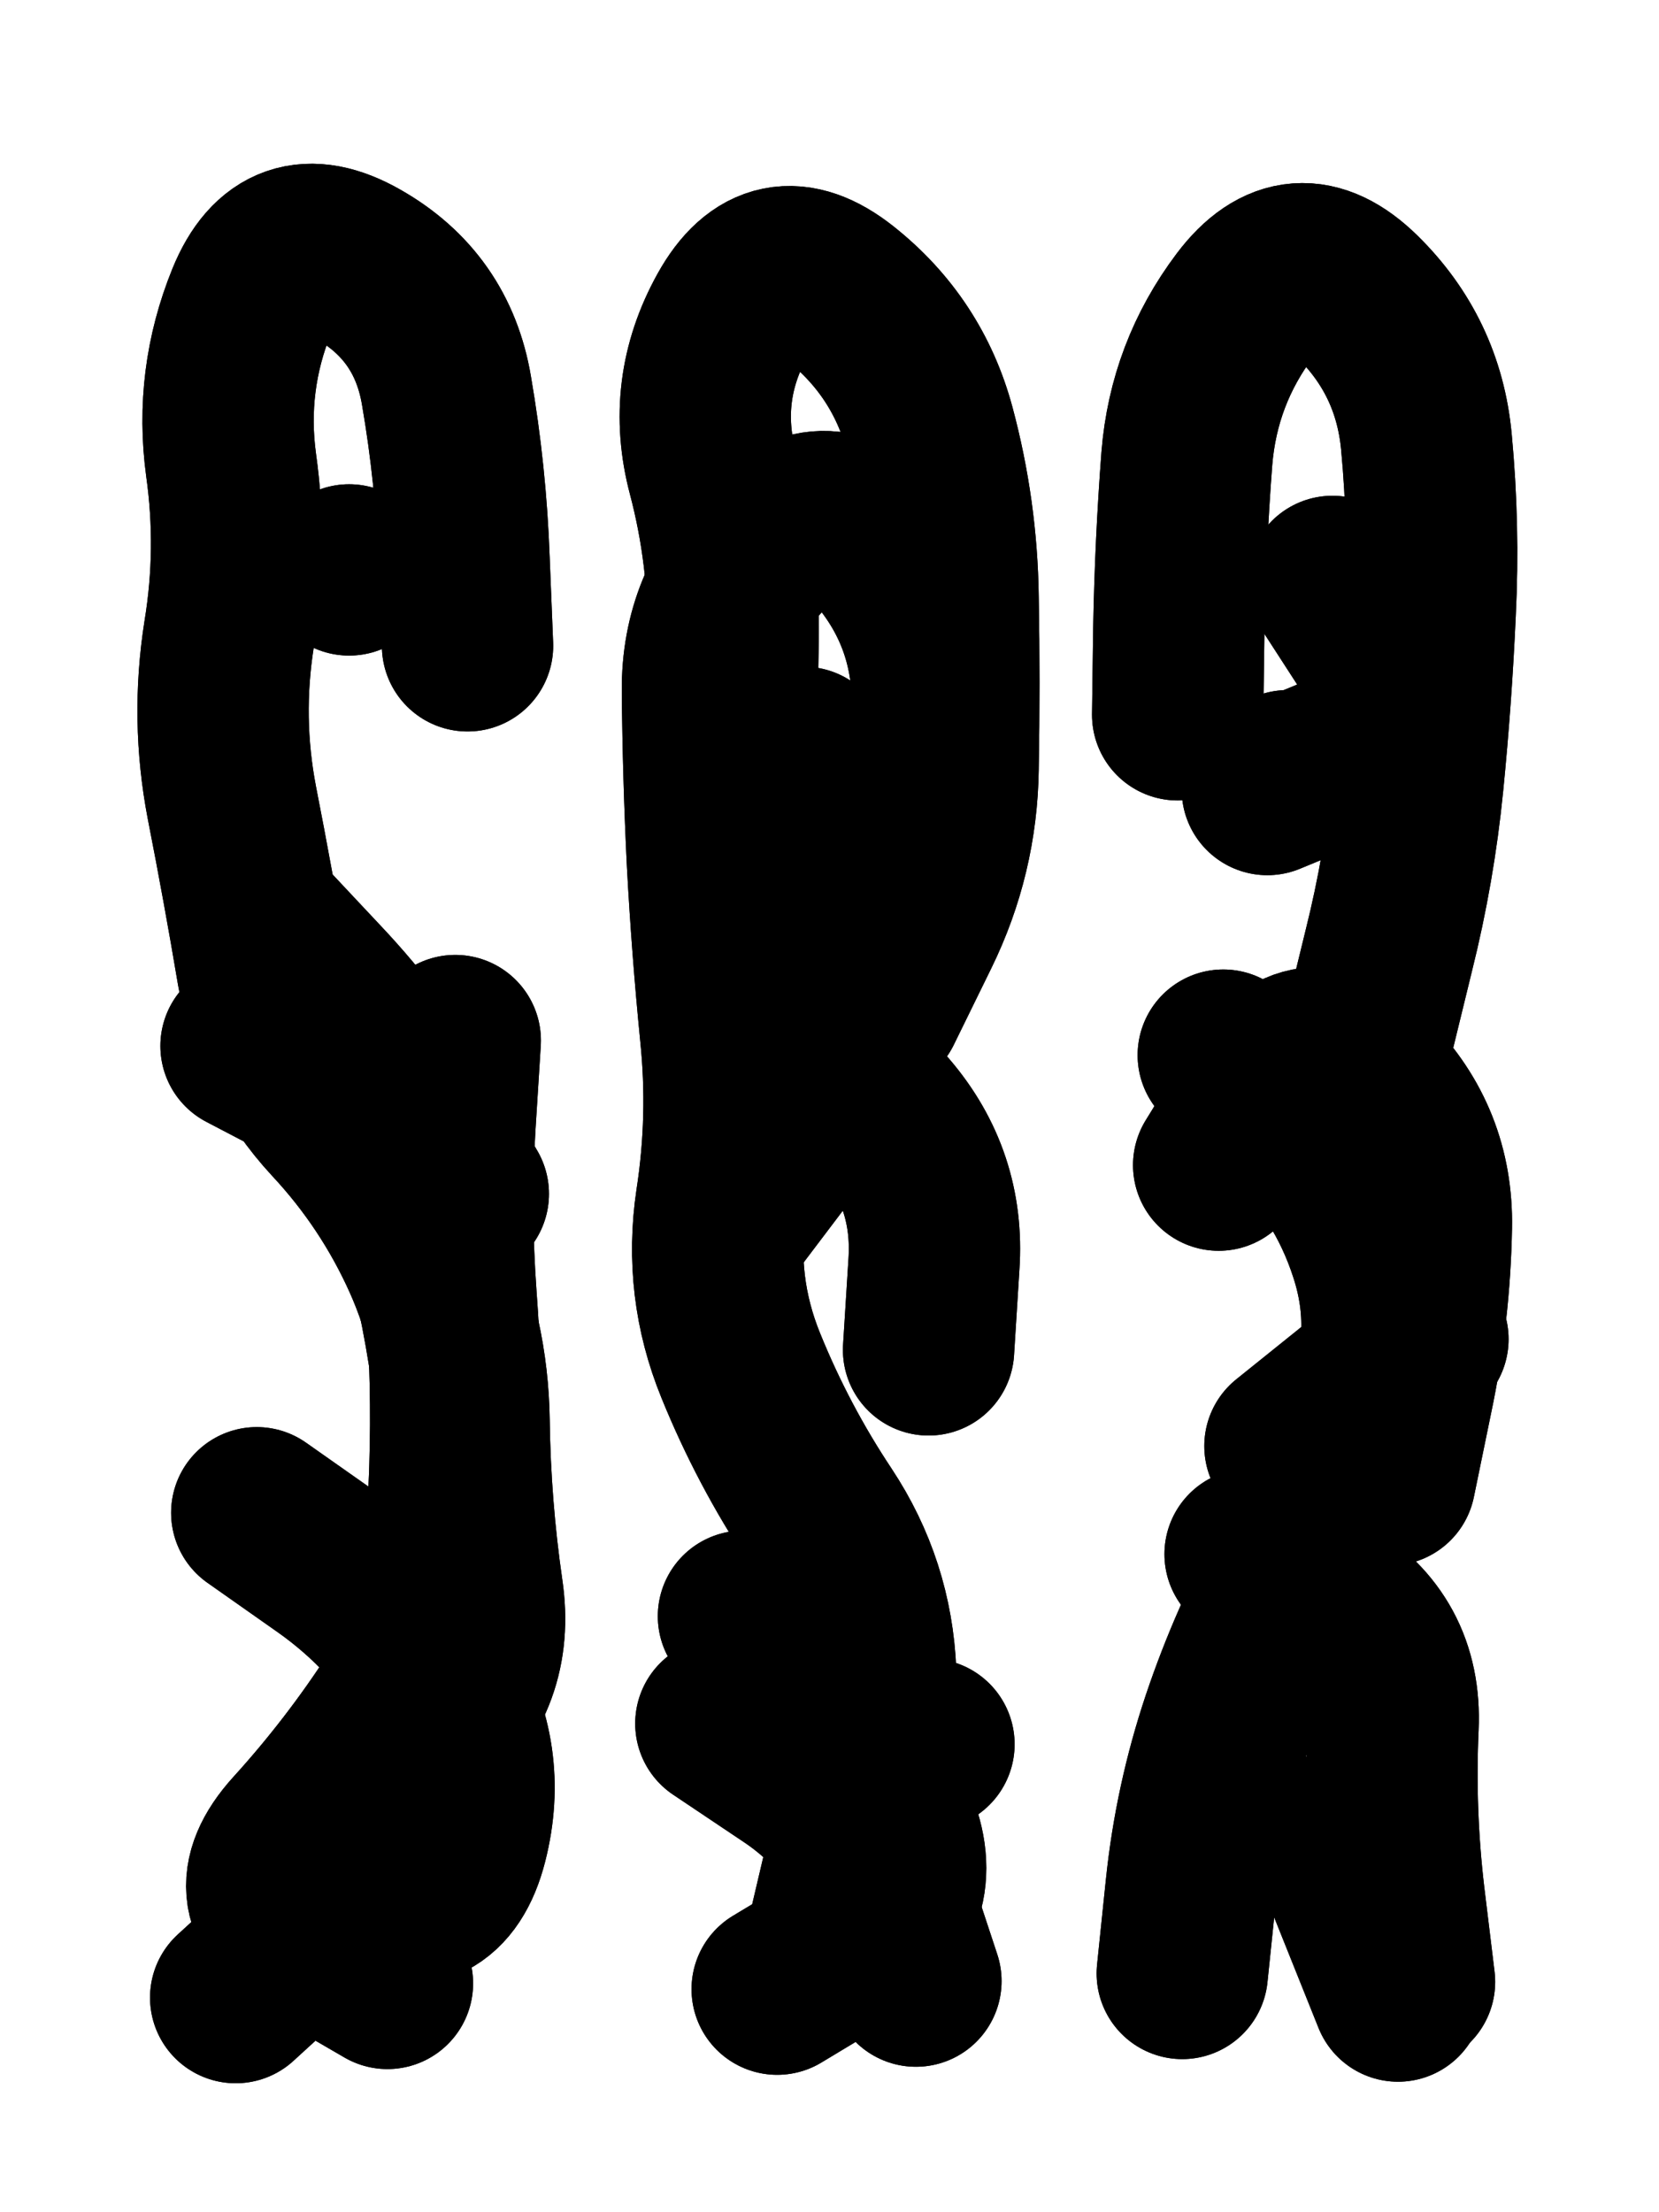 <svg xmlns="http://www.w3.org/2000/svg" viewBox="0 0 4329 5772"><title>Infinite Scribble #2437</title><defs><filter id="piece_2437_3_4_filter" x="-100" y="-100" width="4529" height="5972" filterUnits="userSpaceOnUse"><feGaussianBlur in="SourceGraphic" result="lineShape_1" stdDeviation="22350e-3"/><feColorMatrix in="lineShape_1" result="lineShape" type="matrix" values="1 0 0 0 0  0 1 0 0 0  0 0 1 0 0  0 0 0 26820e-3 -13410e-3"/><feGaussianBlur in="lineShape" result="shrank_blurred" stdDeviation="233500e-3"/><feColorMatrix in="shrank_blurred" result="shrank" type="matrix" values="1 0 0 0 0 0 1 0 0 0 0 0 1 0 0 0 0 0 407300e-3 -402300e-3"/><feColorMatrix in="lineShape" result="border_filled" type="matrix" values="0 0 0 0 0  0 0 0 0 0  0 0 0 0 0  0 0 0 0 0"/><feComposite in="border_filled" in2="shrank" result="border" operator="out"/><feColorMatrix in="lineShape" result="shapes_linestyle_white" type="matrix" values="0 0 0 0 1  0 0 0 0 1  0 0 0 0 1  0 0 0 0.7 0"/><feMorphology in="shapes_linestyle_white" result="shapes_linestyle_whiteshrunk" operator="erode" radius="44700e-3"/><feGaussianBlur in="shapes_linestyle_whiteshrunk" result="shapes_linestyle_whiteblurred" stdDeviation="89400e-3"/><feComposite in="shapes_linestyle_whiteblurred" in2="lineShape" result="shapes_linestyle_bulb" operator="in"/><feMorphology in="lineShape" result="shapes_linestyle_light1_thicken" operator="dilate" radius="0"/><feColorMatrix in="shapes_linestyle_light1_thicken" result="shapes_linestyle_light1_thicken_colored" type="matrix" values="1 0 0 0 0  0 1 0 0 0  0 0 1 0 0  0 0 0 0.8 0"/><feGaussianBlur in="shapes_linestyle_light1_thicken_colored" result="shapes_linestyle_light1" stdDeviation="894000e-3"/><feMorphology in="lineShape" result="shapes_linestyle_light2_thicken" operator="dilate" radius="0"/><feColorMatrix in="shapes_linestyle_light2_thicken" result="shapes_linestyle_light2_thicken_colored" type="matrix" values="1.5 0 0 0 0  0 1.5 0 0 0  0 0 1.5 0 0  0 0 0 1 0"/><feGaussianBlur in="shapes_linestyle_light2_thicken_colored" result="shapes_linestyle_light2" stdDeviation="2235000e-3"/><feMerge result="shapes_linestyle"><feMergeNode in="shapes_linestyle_light2"/><feMergeNode in="shapes_linestyle_light1"/><feMergeNode in="lineShape"/><feMergeNode in="shapes_linestyle_bulb"/></feMerge><feComposite in="shapes_linestyle" in2="shrank" result="shapes_linestyle_cropped" operator="over"/><feComposite in="border" in2="shapes_linestyle_cropped" result="shapes" operator="over"/></filter><filter id="piece_2437_3_4_shadow" x="-100" y="-100" width="4529" height="5972" filterUnits="userSpaceOnUse"><feColorMatrix in="SourceGraphic" result="result_blackened" type="matrix" values="0 0 0 0 0  0 0 0 0 0  0 0 0 0 0  0 0 0 0.8 0"/><feGaussianBlur in="result_blackened" result="result_blurred" stdDeviation="134100e-3"/><feComposite in="SourceGraphic" in2="result_blurred" result="result" operator="over"/></filter><filter id="piece_2437_3_4_overall" x="-100" y="-100" width="4529" height="5972" filterUnits="userSpaceOnUse"><feTurbulence result="background_bumps" type="fractalNoise" baseFrequency="15e-3" numOctaves="3"/><feDiffuseLighting in="background_bumps" result="background" surfaceScale="1" diffuseConstant="2" lighting-color="#555"><feDistantLight azimuth="225" elevation="2"/></feDiffuseLighting></filter><clipPath id="piece_2437_3_4_clip"><rect x="0" y="0" width="4329" height="5772"/></clipPath><g id="layer_4" filter="url(#piece_2437_3_4_filter)" stroke-width="447" stroke-linecap="round" fill="none"><path d="M 946 4669 Q 946 4669 1112 4521 Q 1279 4374 1246 4153 Q 1214 3932 1211 3709 Q 1208 3486 1117 3282 Q 1026 3079 874 2916 Q 723 2753 685 2533 Q 648 2313 605 2094 Q 563 1875 598 1654 Q 634 1434 603 1213 Q 573 992 657 785 Q 741 579 934 689 Q 1128 799 1165 1019 Q 1203 1239 1211 1462 L 1220 1685" stroke="hsl(7,100%,48%)"/><path d="M 2288 2628 Q 2288 2628 2386 2428 Q 2484 2228 2487 2005 Q 2491 1782 2487 1559 Q 2484 1336 2426 1120 Q 2368 905 2193 766 Q 2019 628 1911 823 Q 1803 1018 1860 1233 Q 1917 1449 1913 1672 L 1909 1895 M 1979 4522 L 2424 4551" stroke="hsl(307,100%,54%)"/><path d="M 3571 2697 Q 3571 2697 3624 2480 Q 3678 2264 3700 2042 Q 3722 1820 3732 1597 Q 3743 1374 3722 1152 Q 3701 930 3542 774 Q 3383 618 3249 796 Q 3115 974 3097 1196 Q 3080 1419 3076 1642 L 3073 1865 M 3366 3773 L 3713 3494" stroke="hsl(264,100%,58%)"/></g><g id="layer_3" filter="url(#piece_2437_3_4_filter)" stroke-width="447" stroke-linecap="round" fill="none"><path d="M 670 3947 Q 670 3947 852 4075 Q 1034 4203 1147 4394 Q 1261 4586 1206 4802 Q 1151 5018 944 4935 L 737 4852 M 679 2407 Q 679 2407 831 2569 Q 984 2731 1096 2923 L 1209 3115 M 911 1487 L 911 1487" stroke="hsl(24,100%,50%)"/><path d="M 2180 5021 Q 2180 5021 2231 4804 Q 2282 4587 2272 4364 Q 2263 4141 2140 3955 Q 2017 3770 1933 3563 Q 1849 3357 1882 3136 Q 1916 2916 1893 2694 Q 1871 2472 1859 2249 Q 1848 2026 1846 1803 Q 1844 1580 2002 1423 Q 2160 1266 2302 1437 Q 2445 1608 2446 1831 L 2447 2054" stroke="hsl(0,100%,51%)"/><path d="M 3192 2753 Q 3192 2753 3356 2903 Q 3520 3054 3588 3266 Q 3657 3479 3573 3685 Q 3489 3892 3381 4087 Q 3273 4282 3202 4493 Q 3131 4705 3108 4927 L 3085 5149 M 3477 1517 Q 3477 1517 3598 1704 Q 3720 1891 3513 1975 L 3307 2060" stroke="hsl(291,100%,59%)"/></g><g id="layer_2" filter="url(#piece_2437_3_4_filter)" stroke-width="447" stroke-linecap="round" fill="none"><path d="M 642 2729 Q 642 2729 839 2832 Q 1037 2935 1099 3149 Q 1161 3364 1192 3585 Q 1223 3806 1194 4027 Q 1166 4248 1045 4435 Q 924 4622 774 4787 Q 625 4952 818 5063 L 1011 5175" stroke="hsl(39,100%,50%)"/><path d="M 1940 4217 Q 1940 4217 2088 4383 Q 2237 4549 2323 4754 Q 2410 4960 2219 5075 L 2028 5190 M 1912 3168 Q 1912 3168 2046 2991 Q 2181 2814 2223 2595 Q 2265 2376 2181 2169 L 2097 1963" stroke="hsl(15,100%,53%)"/><path d="M 3627 3861 Q 3627 3861 3672 3642 Q 3718 3424 3722 3201 Q 3726 2978 3570 2819 Q 3414 2661 3297 2850 L 3180 3040 M 3360 2024 L 3360 2024 M 3482 4794 L 3648 5208" stroke="hsl(330,100%,56%)"/></g><g id="layer_1" filter="url(#piece_2437_3_4_filter)" stroke-width="447" stroke-linecap="round" fill="none"><path d="M 1188 2715 Q 1188 2715 1174 2938 Q 1161 3161 1177 3383 Q 1194 3606 1187 3829 Q 1181 4052 1128 4269 Q 1076 4486 1009 4699 Q 943 4912 779 5062 L 615 5212" stroke="hsl(55,100%,49%)"/><path d="M 1881 4497 Q 1881 4497 2066 4621 Q 2251 4745 2320 4957 L 2390 5169 M 2162 2740 Q 2162 2740 2307 2908 Q 2452 3077 2437 3299 L 2423 3522" stroke="hsl(31,100%,55%)"/><path d="M 3262 4055 Q 3262 4055 3453 4168 Q 3645 4282 3635 4505 Q 3625 4728 3651 4949 L 3678 5171 M 3340 2778 L 3690 3053" stroke="hsl(7,100%,57%)"/></g></defs><g filter="url(#piece_2437_3_4_overall)" clip-path="url(#piece_2437_3_4_clip)"><use href="#layer_4"/><use href="#layer_3"/><use href="#layer_2"/><use href="#layer_1"/></g><g clip-path="url(#piece_2437_3_4_clip)"><use href="#layer_4" filter="url(#piece_2437_3_4_shadow)"/><use href="#layer_3" filter="url(#piece_2437_3_4_shadow)"/><use href="#layer_2" filter="url(#piece_2437_3_4_shadow)"/><use href="#layer_1" filter="url(#piece_2437_3_4_shadow)"/></g></svg>
